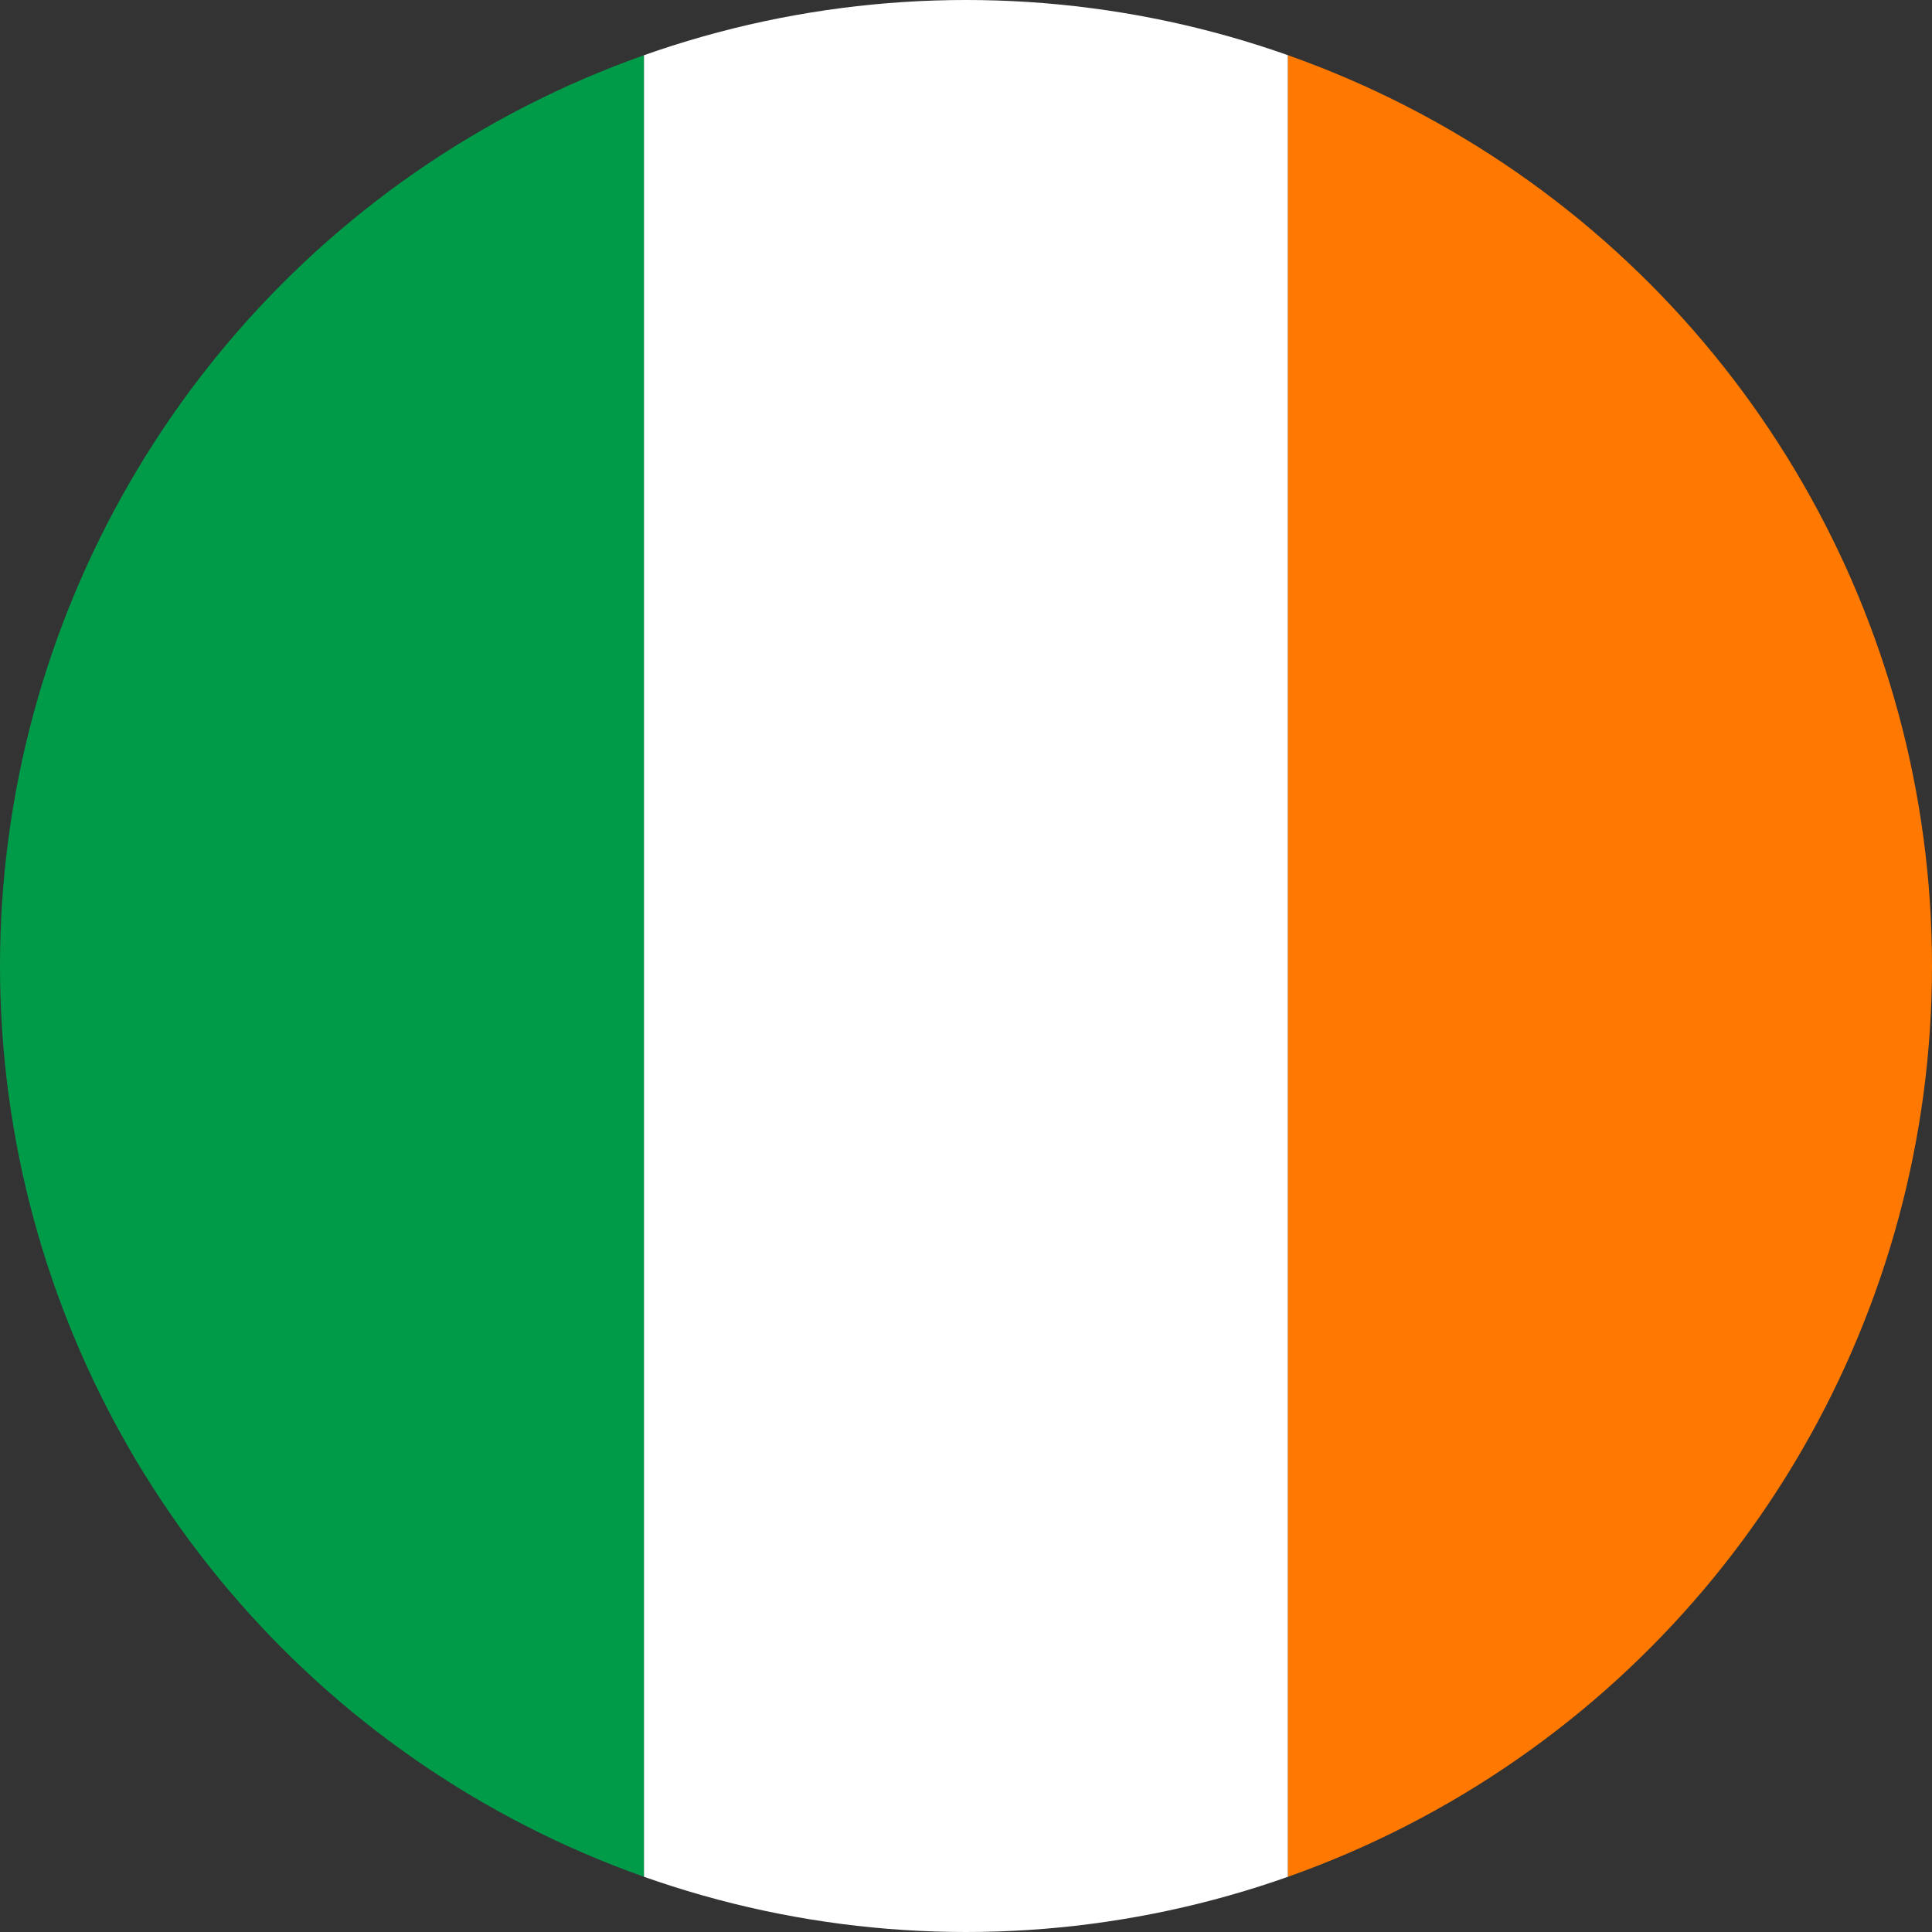 <svg xmlns="http://www.w3.org/2000/svg" xmlns:xlink="http://www.w3.org/1999/xlink" viewBox="0 0 300 300" xmlns:v="https://vecta.io/nano"><rect x="0" y="0" width="300" height="300" fill="#333333" stroke="none"/><defs><circle id="A" cx="150" cy="150" r="150"/></defs><clipPath id="B"><use xlink:href="#A"/></clipPath><g clip-path="url(#B)"><path d="M0 0h100v300H0z" fill="#009b48"/><path d="M100 0h100v300H100z" fill="#fff"/><path d="M200 0h100v300H200z" fill="#ff7900"/></g></svg>